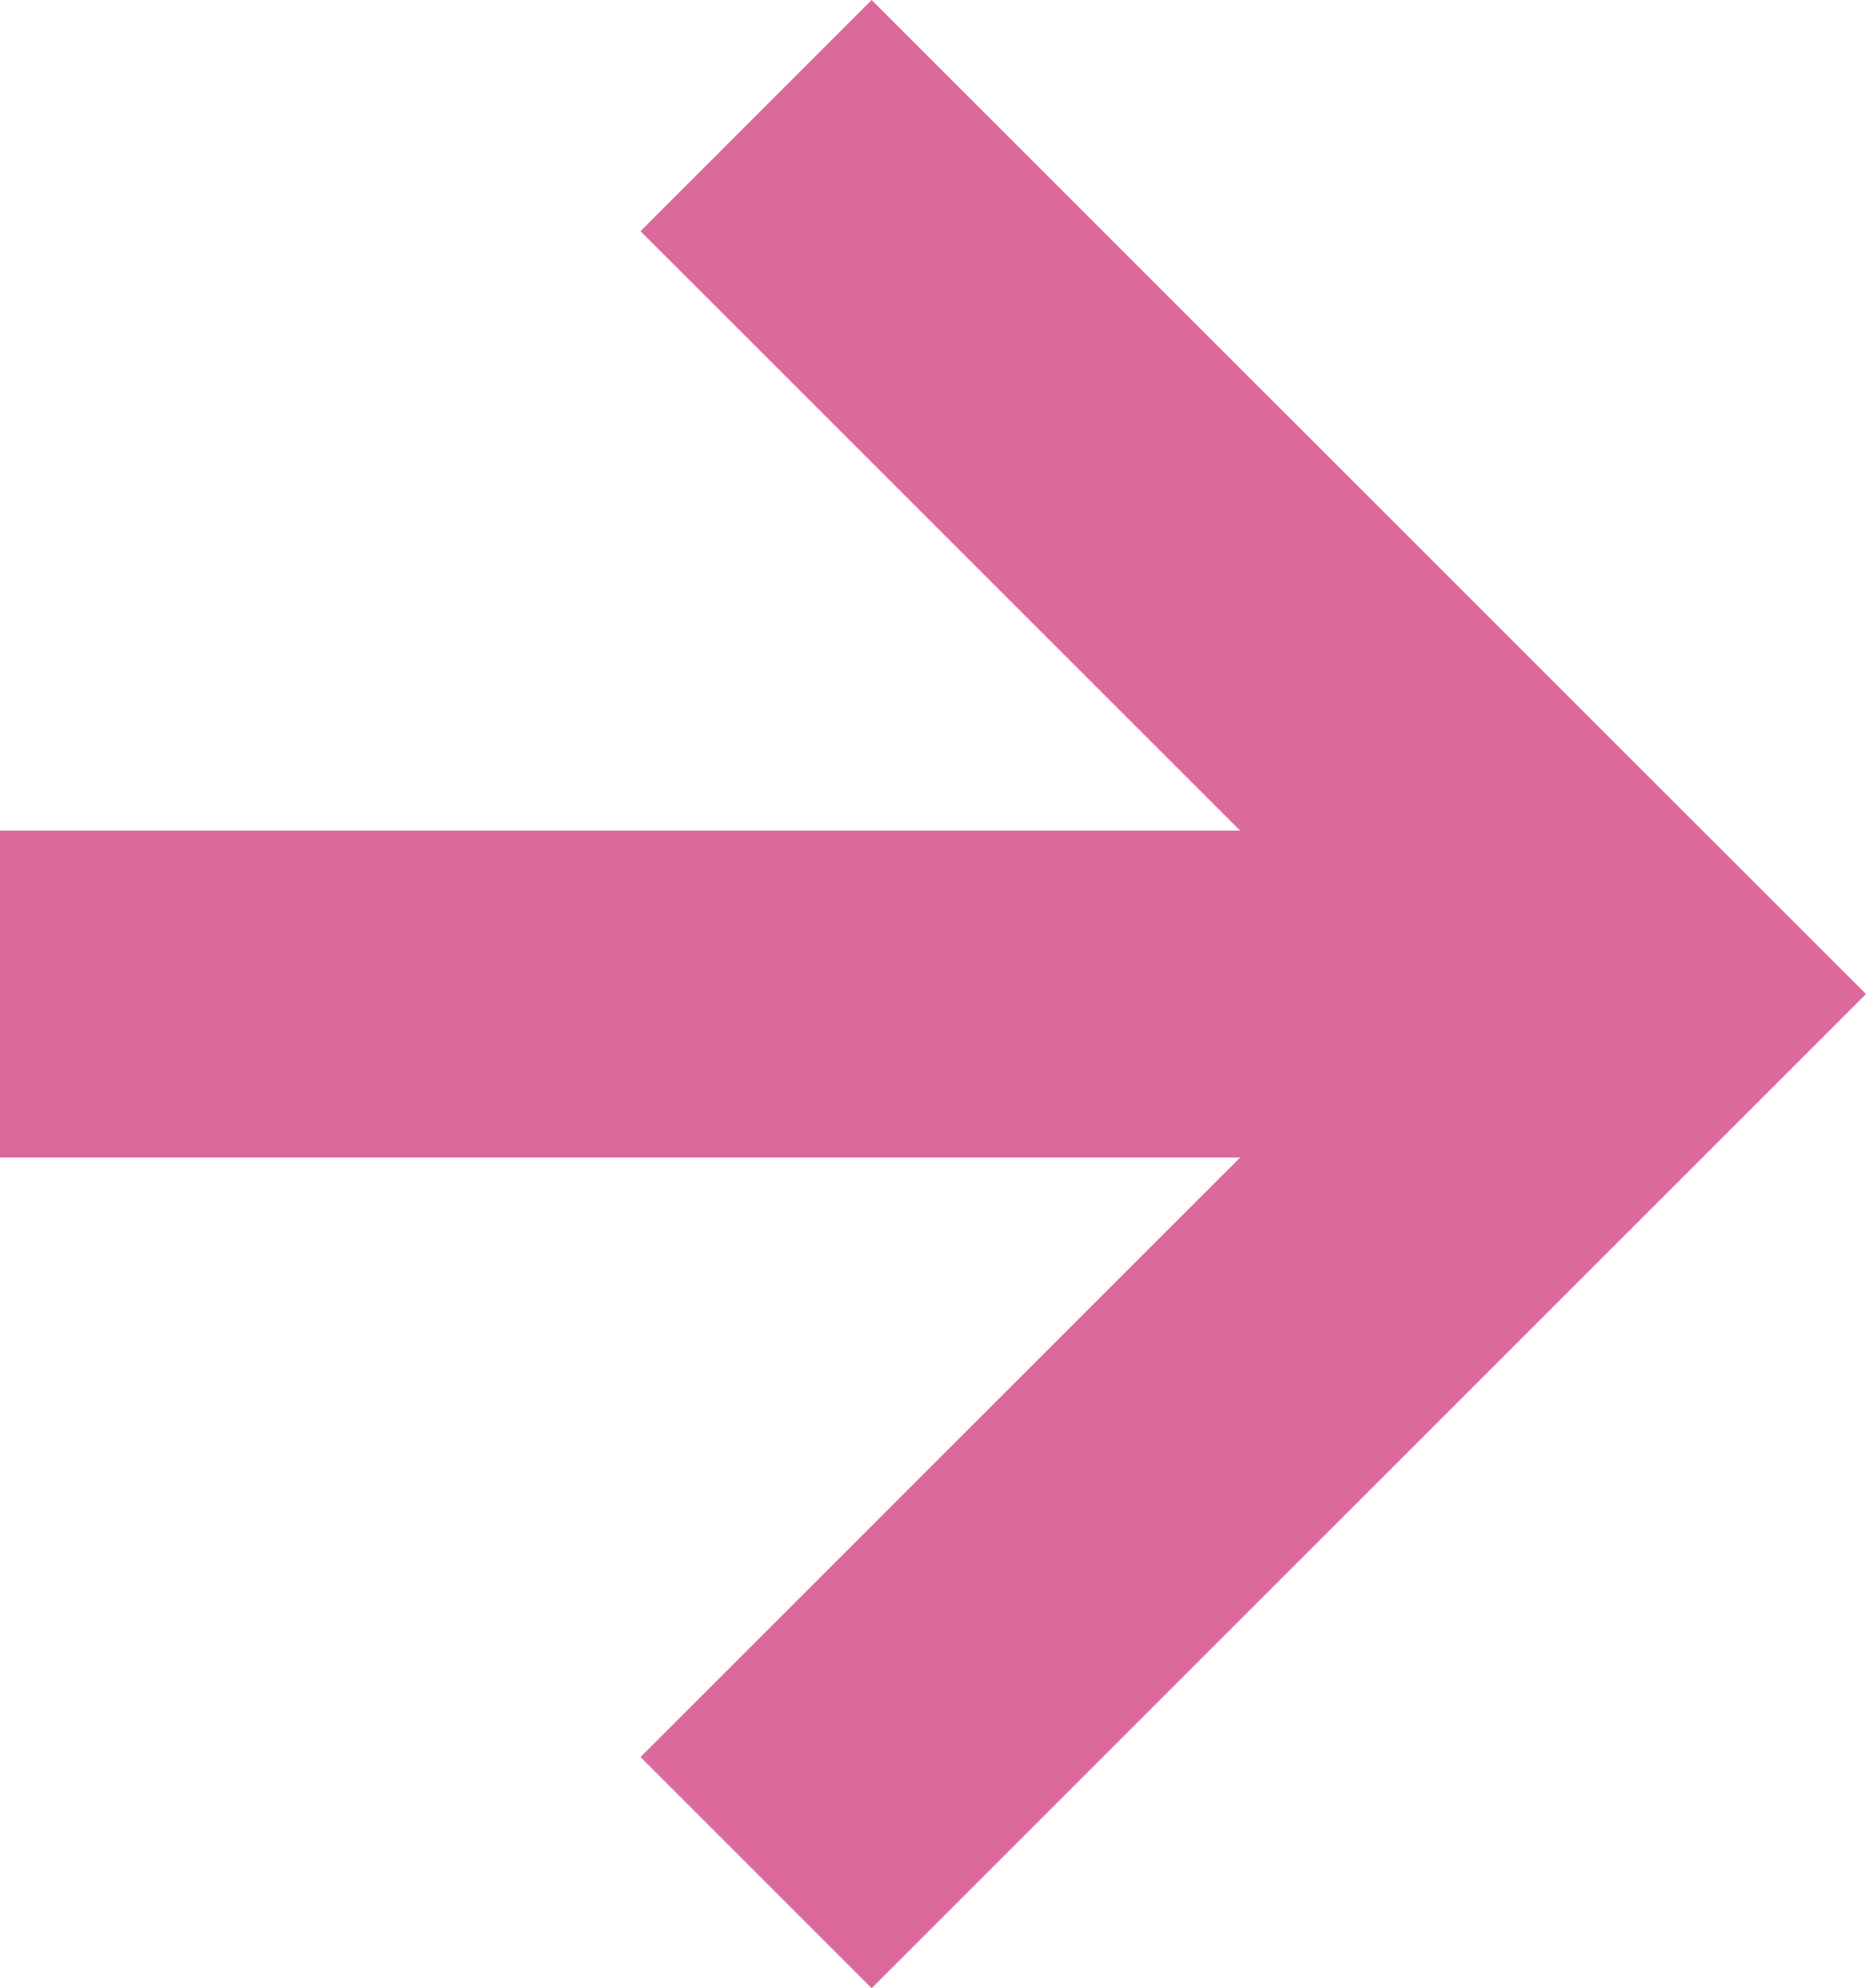 <svg id="レイヤー_1" data-name="レイヤー 1" xmlns="http://www.w3.org/2000/svg" width="18.263" height="19.463" viewBox="0 0 18.263 19.463"><defs><style>.cls-1{fill:#dc699c;}</style></defs><title>ico_arrow_sq_r</title><polygon class="cls-1" points="18.263 9.731 8.531 19.463 6.269 17.2 13.737 9.731 6.269 2.263 8.531 0 18.263 9.731"/><rect class="cls-1" y="8.131" width="16" height="3.2"/></svg>
